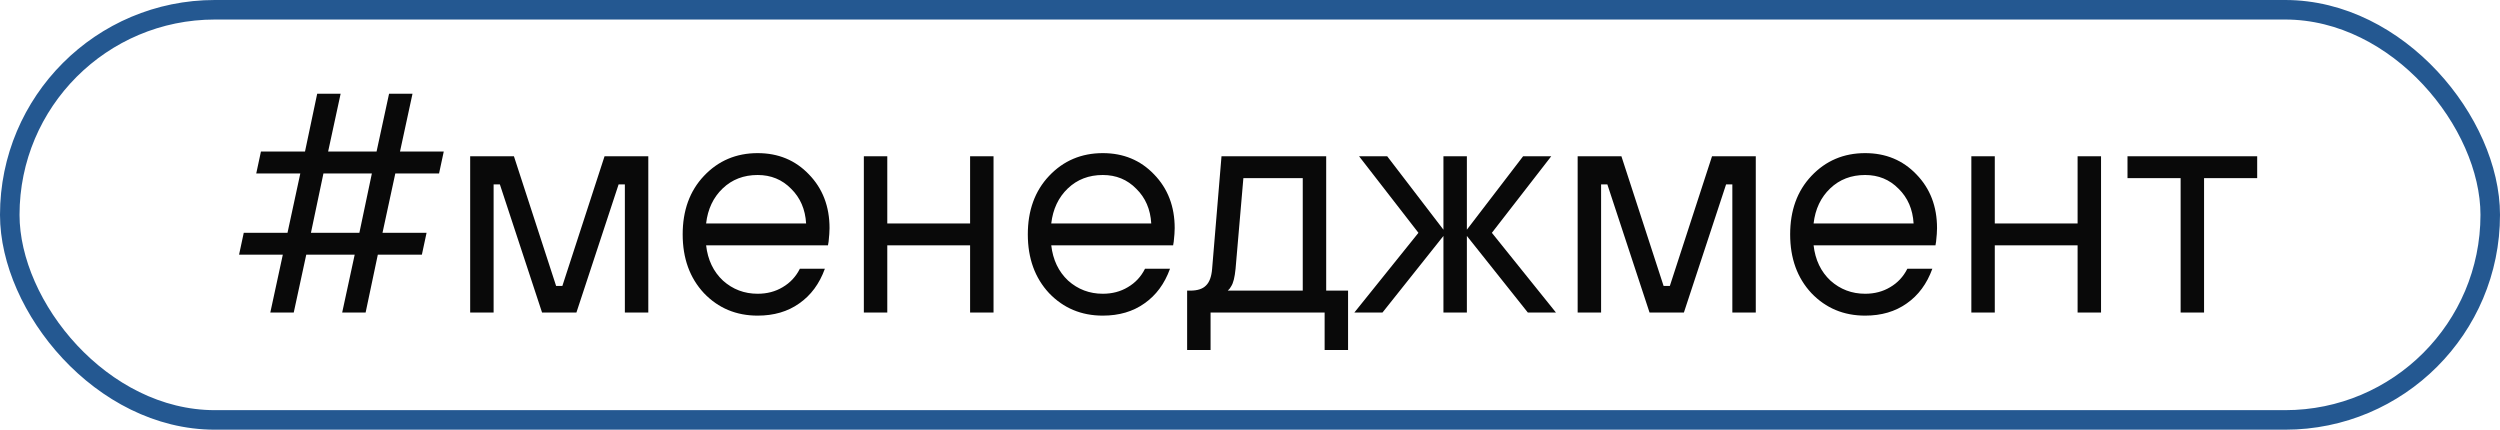 <?xml version="1.0" encoding="UTF-8"?> <svg xmlns="http://www.w3.org/2000/svg" width="128" height="22" viewBox="0 0 128 22" fill="none"><rect x="0.5" y="0.5" width="127" height="21" rx="10.5" stroke="#245891"></rect><path d="M13.84 16L14.48 13.04H12.24L12.48 11.92H14.72L15.376 8.88H13.12L13.36 7.76H15.616L16.24 4.8H17.44L16.8 7.76H19.28L19.92 4.8H21.12L20.48 7.76H22.72L22.48 8.88H20.24L19.584 11.92H21.84L21.6 13.04H19.344L18.72 16H17.52L18.16 13.04H15.68L15.04 16H13.84ZM15.92 11.92H18.4L19.04 8.88H16.56L15.92 11.92ZM24.073 16V8H26.313L28.473 14.64H28.793L30.953 8H33.193V16H31.993V9.44H31.673L29.513 16H27.753L25.593 9.44H25.273V16H24.073ZM40.953 13.76H42.233C41.955 14.528 41.518 15.12 40.92 15.536C40.334 15.952 39.624 16.16 38.792 16.16C37.694 16.16 36.776 15.776 36.041 15.008C35.315 14.229 34.953 13.227 34.953 12C34.953 10.773 35.315 9.776 36.041 9.008C36.776 8.229 37.694 7.84 38.792 7.84C39.849 7.84 40.723 8.203 41.416 8.928C42.12 9.653 42.472 10.571 42.472 11.68C42.472 11.851 42.456 12.08 42.425 12.368L42.392 12.56H36.153C36.238 13.307 36.526 13.909 37.017 14.368C37.518 14.816 38.11 15.04 38.792 15.04C39.273 15.04 39.699 14.928 40.072 14.704C40.456 14.48 40.75 14.165 40.953 13.76ZM36.153 11.44H41.273C41.23 10.715 40.974 10.123 40.505 9.664C40.046 9.195 39.475 8.96 38.792 8.96C38.078 8.96 37.48 9.189 37.001 9.648C36.52 10.107 36.238 10.704 36.153 11.44ZM44.229 16V8H45.429V11.44H49.669V8H50.869V16H49.669V12.56H45.429V16H44.229ZM58.624 13.76H59.904C59.627 14.528 59.19 15.12 58.592 15.536C58.006 15.952 57.296 16.16 56.464 16.16C55.366 16.16 54.448 15.776 53.712 15.008C52.987 14.229 52.624 13.227 52.624 12C52.624 10.773 52.987 9.776 53.712 9.008C54.448 8.229 55.366 7.84 56.464 7.84C57.52 7.84 58.395 8.203 59.088 8.928C59.792 9.653 60.144 10.571 60.144 11.68C60.144 11.851 60.128 12.08 60.096 12.368L60.064 12.56H53.824C53.91 13.307 54.198 13.909 54.688 14.368C55.19 14.816 55.782 15.04 56.464 15.04C56.944 15.04 57.371 14.928 57.744 14.704C58.128 14.48 58.422 14.165 58.624 13.76ZM53.824 11.44H58.944C58.902 10.715 58.646 10.123 58.176 9.664C57.718 9.195 57.147 8.96 56.464 8.96C55.75 8.96 55.152 9.189 54.672 9.648C54.192 10.107 53.91 10.704 53.824 11.44ZM60.781 17.92V14.88H60.941C61.304 14.88 61.571 14.795 61.741 14.624C61.923 14.453 62.029 14.165 62.061 13.76L62.541 8H67.901V14.88H69.021V17.92H67.821V16H61.981V17.92H60.781ZM62.861 14.88H66.701V9.12H63.661L63.261 13.76C63.219 14.197 63.144 14.496 63.037 14.656C62.995 14.741 62.936 14.816 62.861 14.88ZM69.344 16L72.624 11.92L69.584 8H71.024L73.904 11.76V8H75.104V11.76L77.984 8H79.424L76.384 11.92L79.664 16H78.224L75.104 12.08V16H73.904V12.08L70.784 16H69.344ZM80.776 16V8H83.016L85.176 14.64H85.496L87.656 8H89.896V16H88.696V9.44H88.376L86.216 16H84.456L82.296 9.44H81.976V16H80.776ZM97.656 13.76H98.936C98.658 14.528 98.221 15.12 97.624 15.536C97.037 15.952 96.328 16.16 95.496 16.16C94.397 16.16 93.48 15.776 92.744 15.008C92.018 14.229 91.656 13.227 91.656 12C91.656 10.773 92.018 9.776 92.744 9.008C93.48 8.229 94.397 7.84 95.496 7.84C96.552 7.84 97.426 8.203 98.12 8.928C98.824 9.653 99.176 10.571 99.176 11.68C99.176 11.851 99.16 12.08 99.128 12.368L99.096 12.56H92.856C92.941 13.307 93.229 13.909 93.72 14.368C94.221 14.816 94.813 15.04 95.496 15.04C95.976 15.04 96.402 14.928 96.776 14.704C97.16 14.48 97.453 14.165 97.656 13.76ZM92.856 11.44H97.976C97.933 10.715 97.677 10.123 97.208 9.664C96.749 9.195 96.178 8.96 95.496 8.96C94.781 8.96 94.184 9.189 93.704 9.648C93.224 10.107 92.941 10.704 92.856 11.44ZM100.933 16V8H102.133V11.44H106.373V8H107.573V16H106.373V12.56H102.133V16H100.933ZM111.648 16V9.12H108.928V8H115.568V9.12H112.848V16H111.648Z" fill="#090909"></path></svg> 